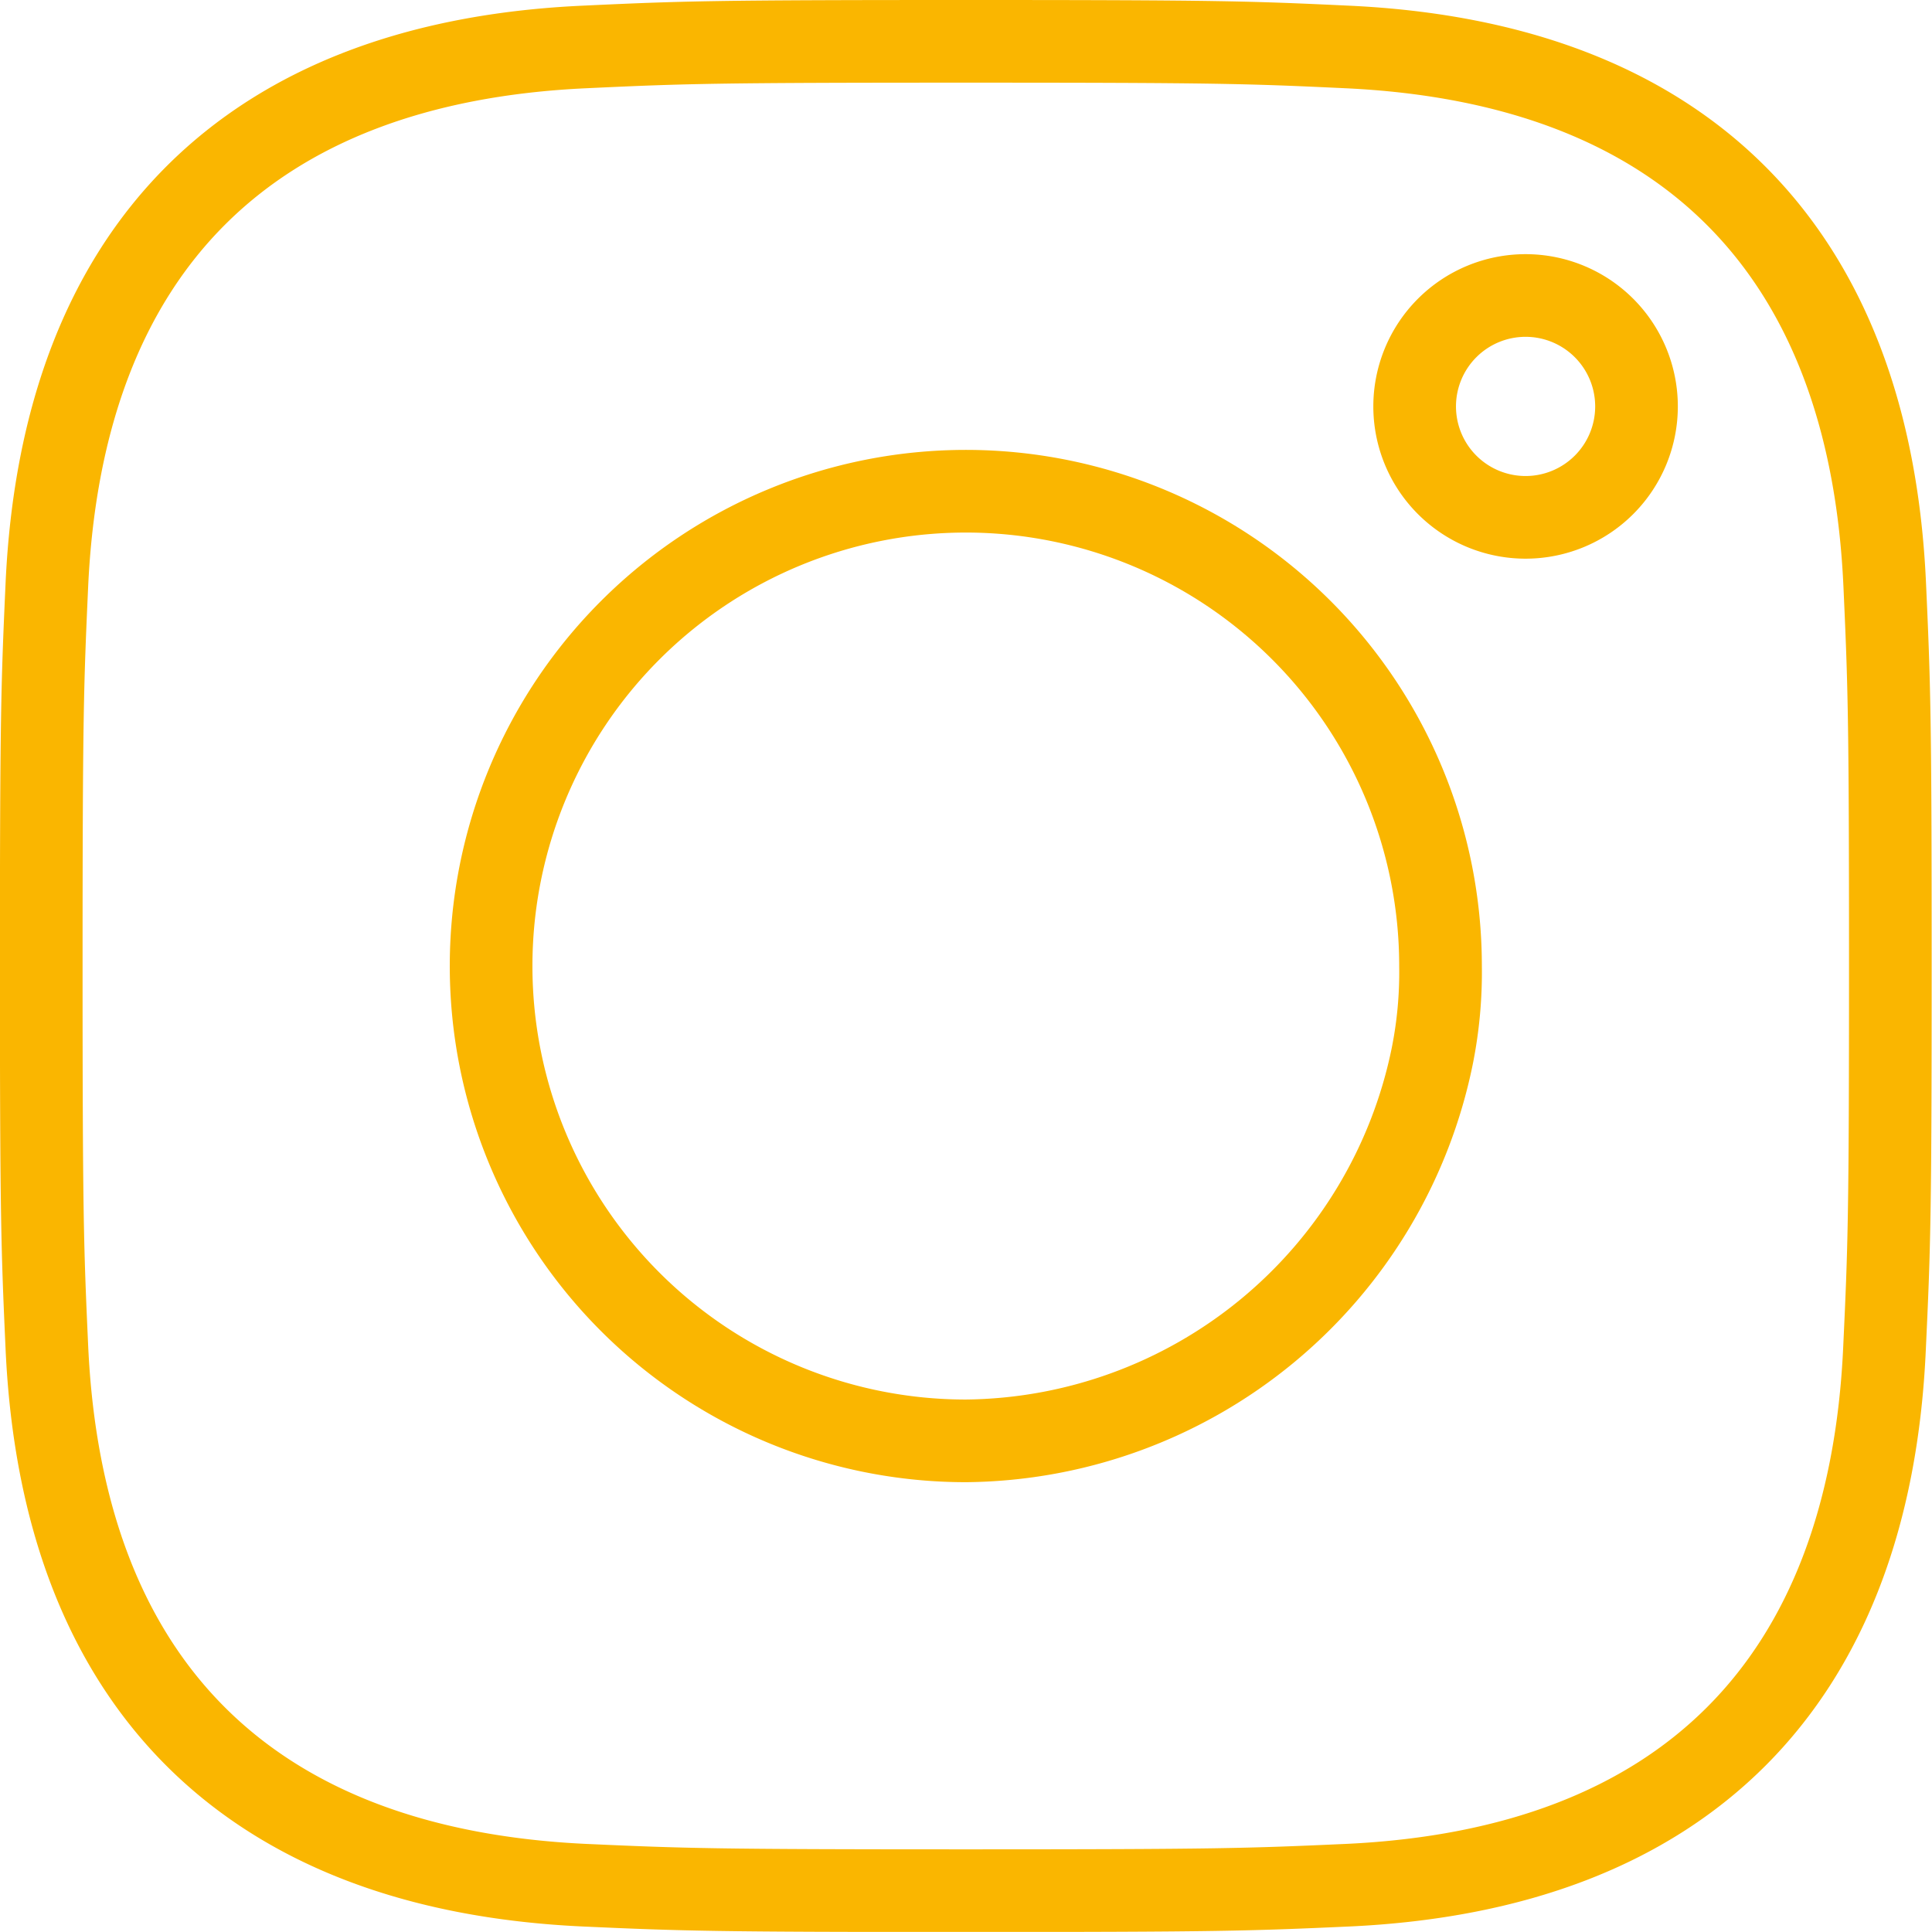 <svg xmlns="http://www.w3.org/2000/svg" width="23.374" height="23.373" viewBox="0 0 23.374 23.373">
  <path id="Path_37786" data-name="Path 37786" d="M142.98,133.609c-3.037,0-3.418.012-4.612.068-4.061.185-6.319,2.439-6.507,6.507-.054,1.194-.068,1.574-.068,4.612s.014,3.42.068,4.614c.185,4.061,2.439,6.319,6.507,6.507,1.194.054,1.574.066,4.612.066s3.42-.012,4.614-.066c4.059-.187,6.321-2.441,6.5-6.507.056-1.194.07-1.574.07-4.614s-.014-3.418-.068-4.612c-.183-4.06-2.439-6.319-6.507-6.507C146.4,133.621,146.019,133.609,142.98,133.609Zm0,5.443a5.744,5.744,0,0,0,0,11.489,5.815,5.815,0,0,0,5.642-4.655,5.152,5.152,0,0,0,.1-1.09A5.744,5.744,0,0,0,142.98,139.052Zm6.772-2.368a1.342,1.342,0,1,0,1.341,1.341A1.342,1.342,0,0,0,149.752,136.684Z" transform="translate(-131.294 -133.109)" fill="none" stroke="#fab600" stroke-width="1"/>
</svg>
